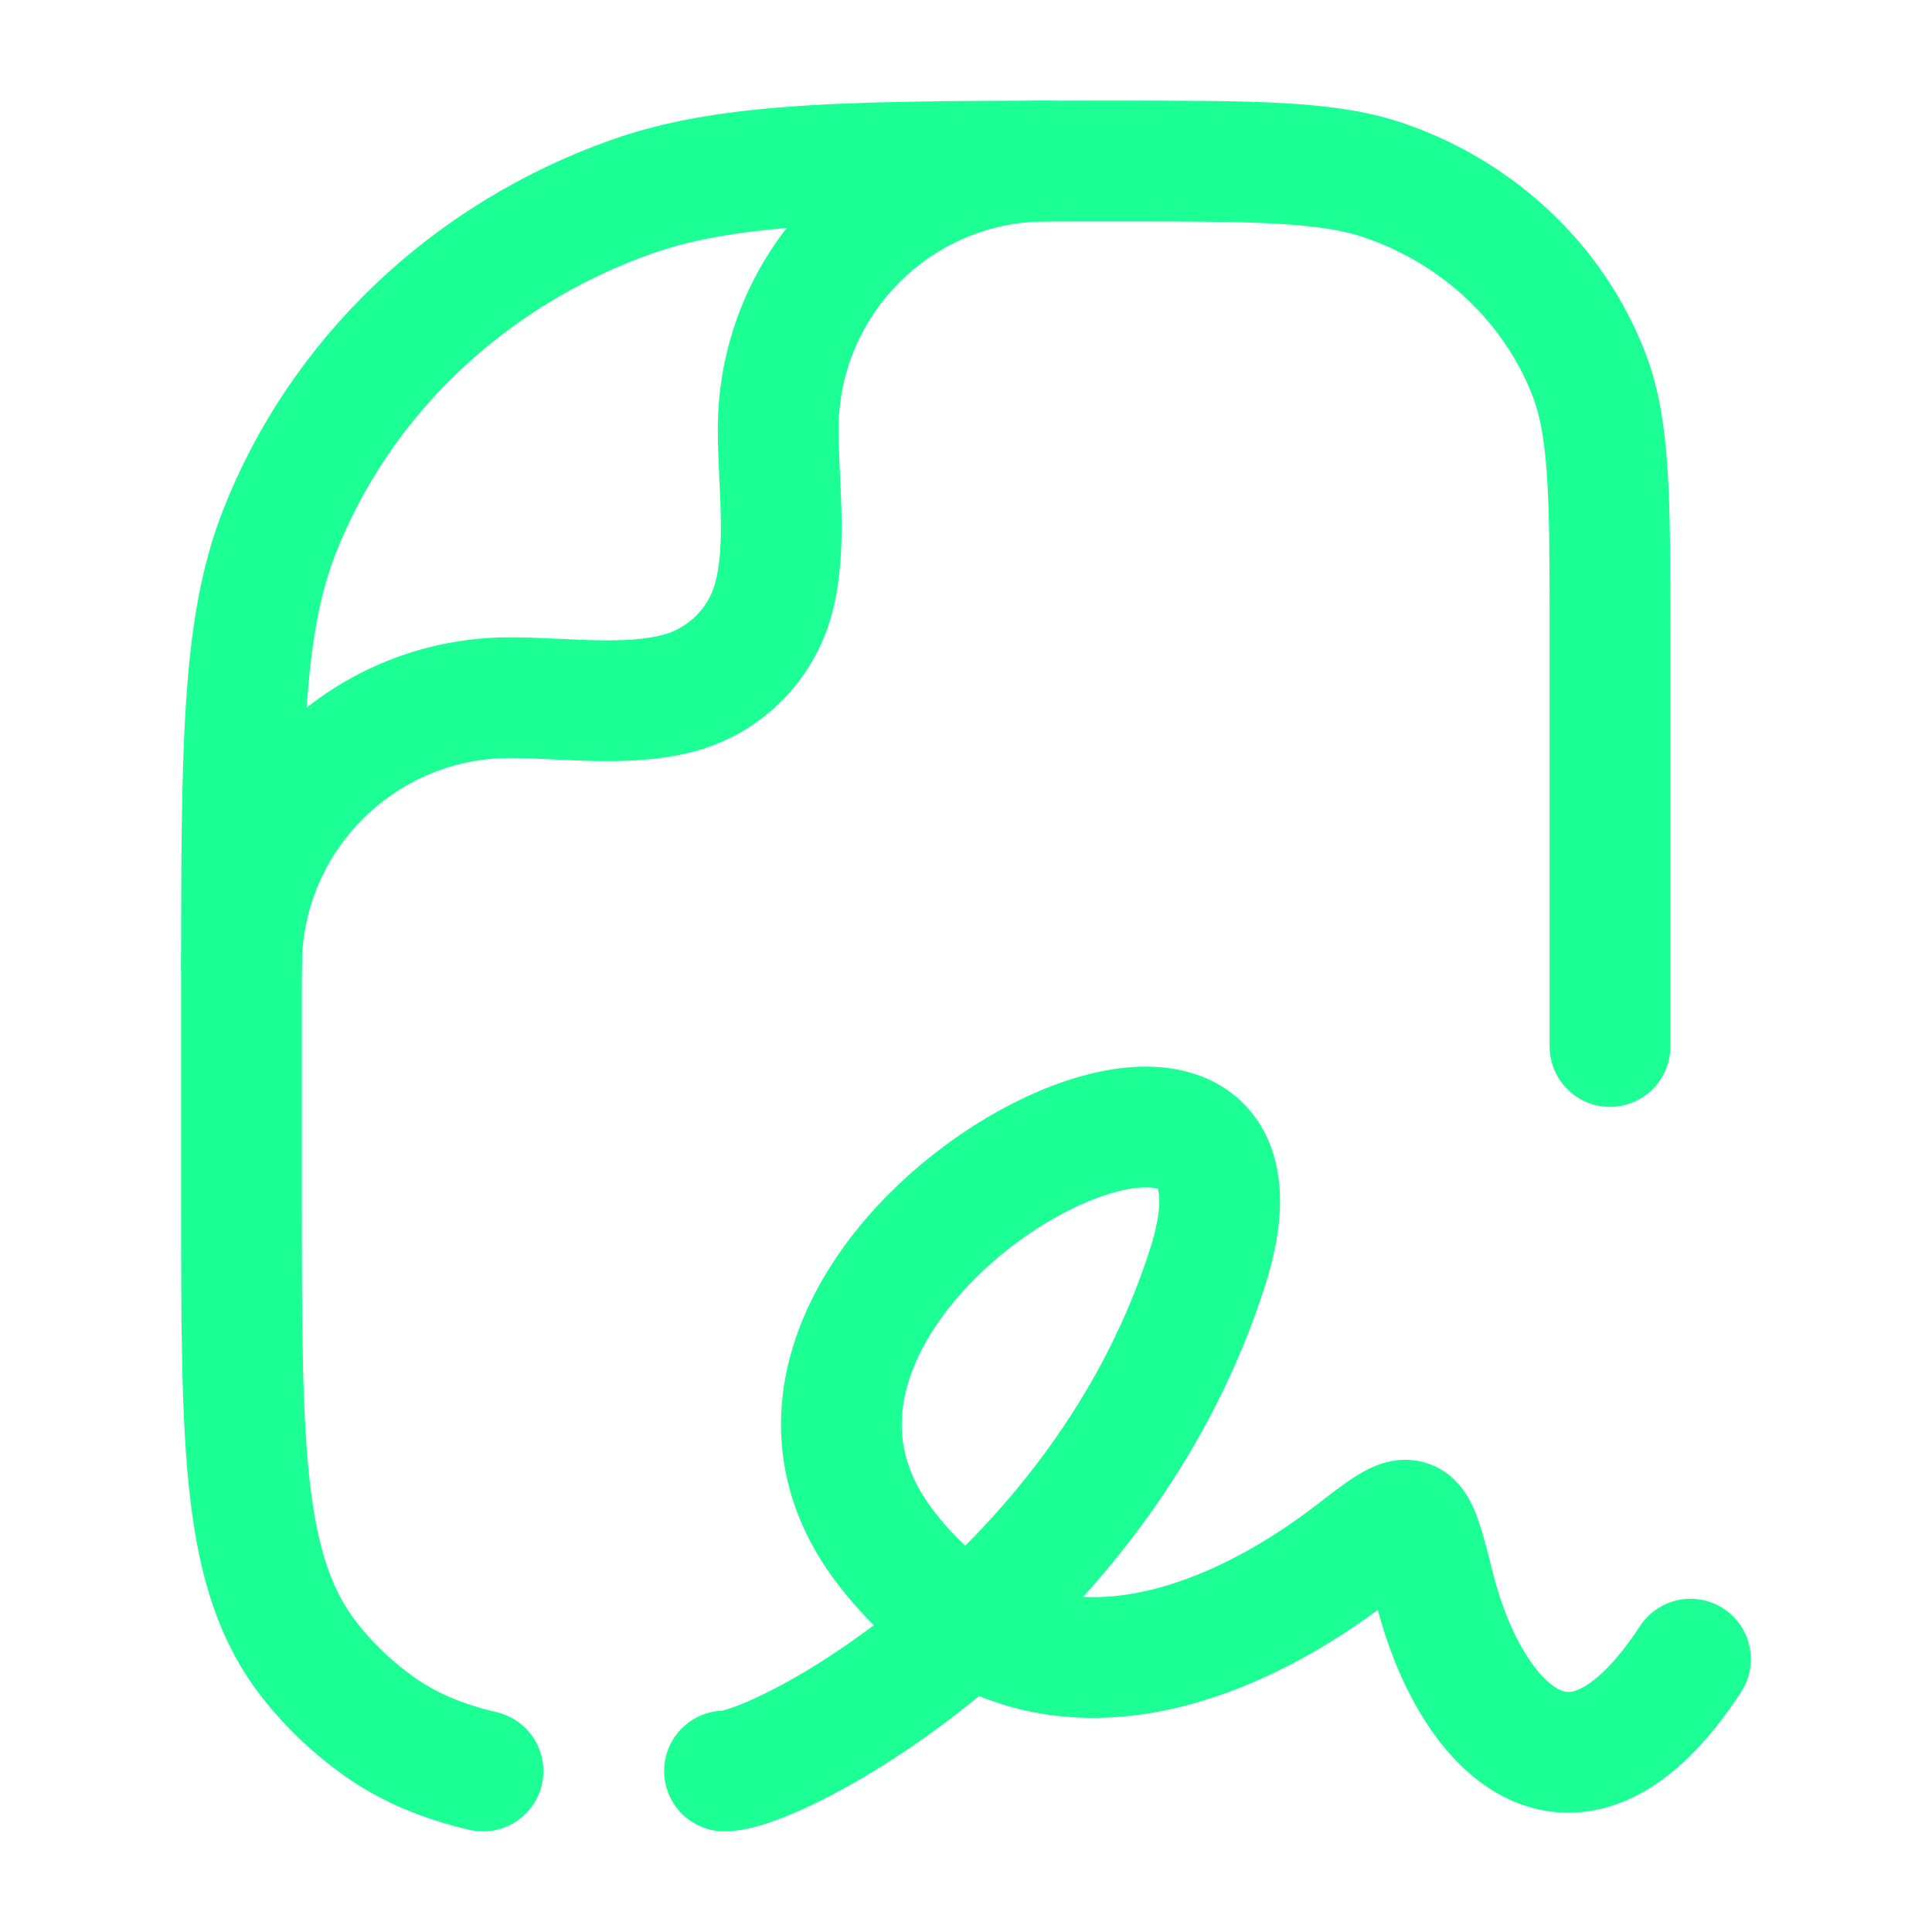 <svg width="96" height="96" viewBox="0 0 96 96" fill="none" xmlns="http://www.w3.org/2000/svg">
<path d="M36 88C37.439 88 42.763 85.57 48.197 80.711M48.197 80.711C52.831 76.567 57.545 70.657 60 62.981C65.333 46.301 33.333 62.981 44 76.88C45.312 78.591 46.726 79.841 48.197 80.711ZM48.197 80.711C54.608 84.504 62.124 81.096 67.217 77.178C68.773 75.98 69.551 75.381 70.015 75.568C70.48 75.754 70.751 76.826 71.294 78.969C73.032 85.828 78.166 91.364 84 82.442" stroke="#1BFF94" stroke-width="6" stroke-linecap="round" stroke-linejoin="round"/>
<path d="M80 52L80 31.563C80 24.706 80 21.277 78.928 18.538C77.205 14.136 73.561 10.663 68.941 9.021C66.067 8 62.469 8 55.273 8C42.679 8 36.383 8 31.353 9.787C23.268 12.661 16.891 18.738 13.876 26.442C12 31.234 12 37.235 12 49.235L12 59.544C12 71.974 12 78.19 15.391 82.506C16.362 83.743 17.515 84.841 18.812 85.766C20.281 86.814 21.959 87.522 24 88" stroke="#1BFF94" stroke-width="6" stroke-linecap="round" stroke-linejoin="round"/>
<path d="M12 48C12 40.636 17.97 34.667 25.333 34.667C27.997 34.667 31.136 35.133 33.725 34.44C36.026 33.823 37.823 32.026 38.44 29.726C39.133 27.136 38.667 23.997 38.667 21.333C38.667 13.97 44.636 8 52 8" stroke="#1BFF94" stroke-width="6" stroke-linecap="round" stroke-linejoin="round"/>
</svg>